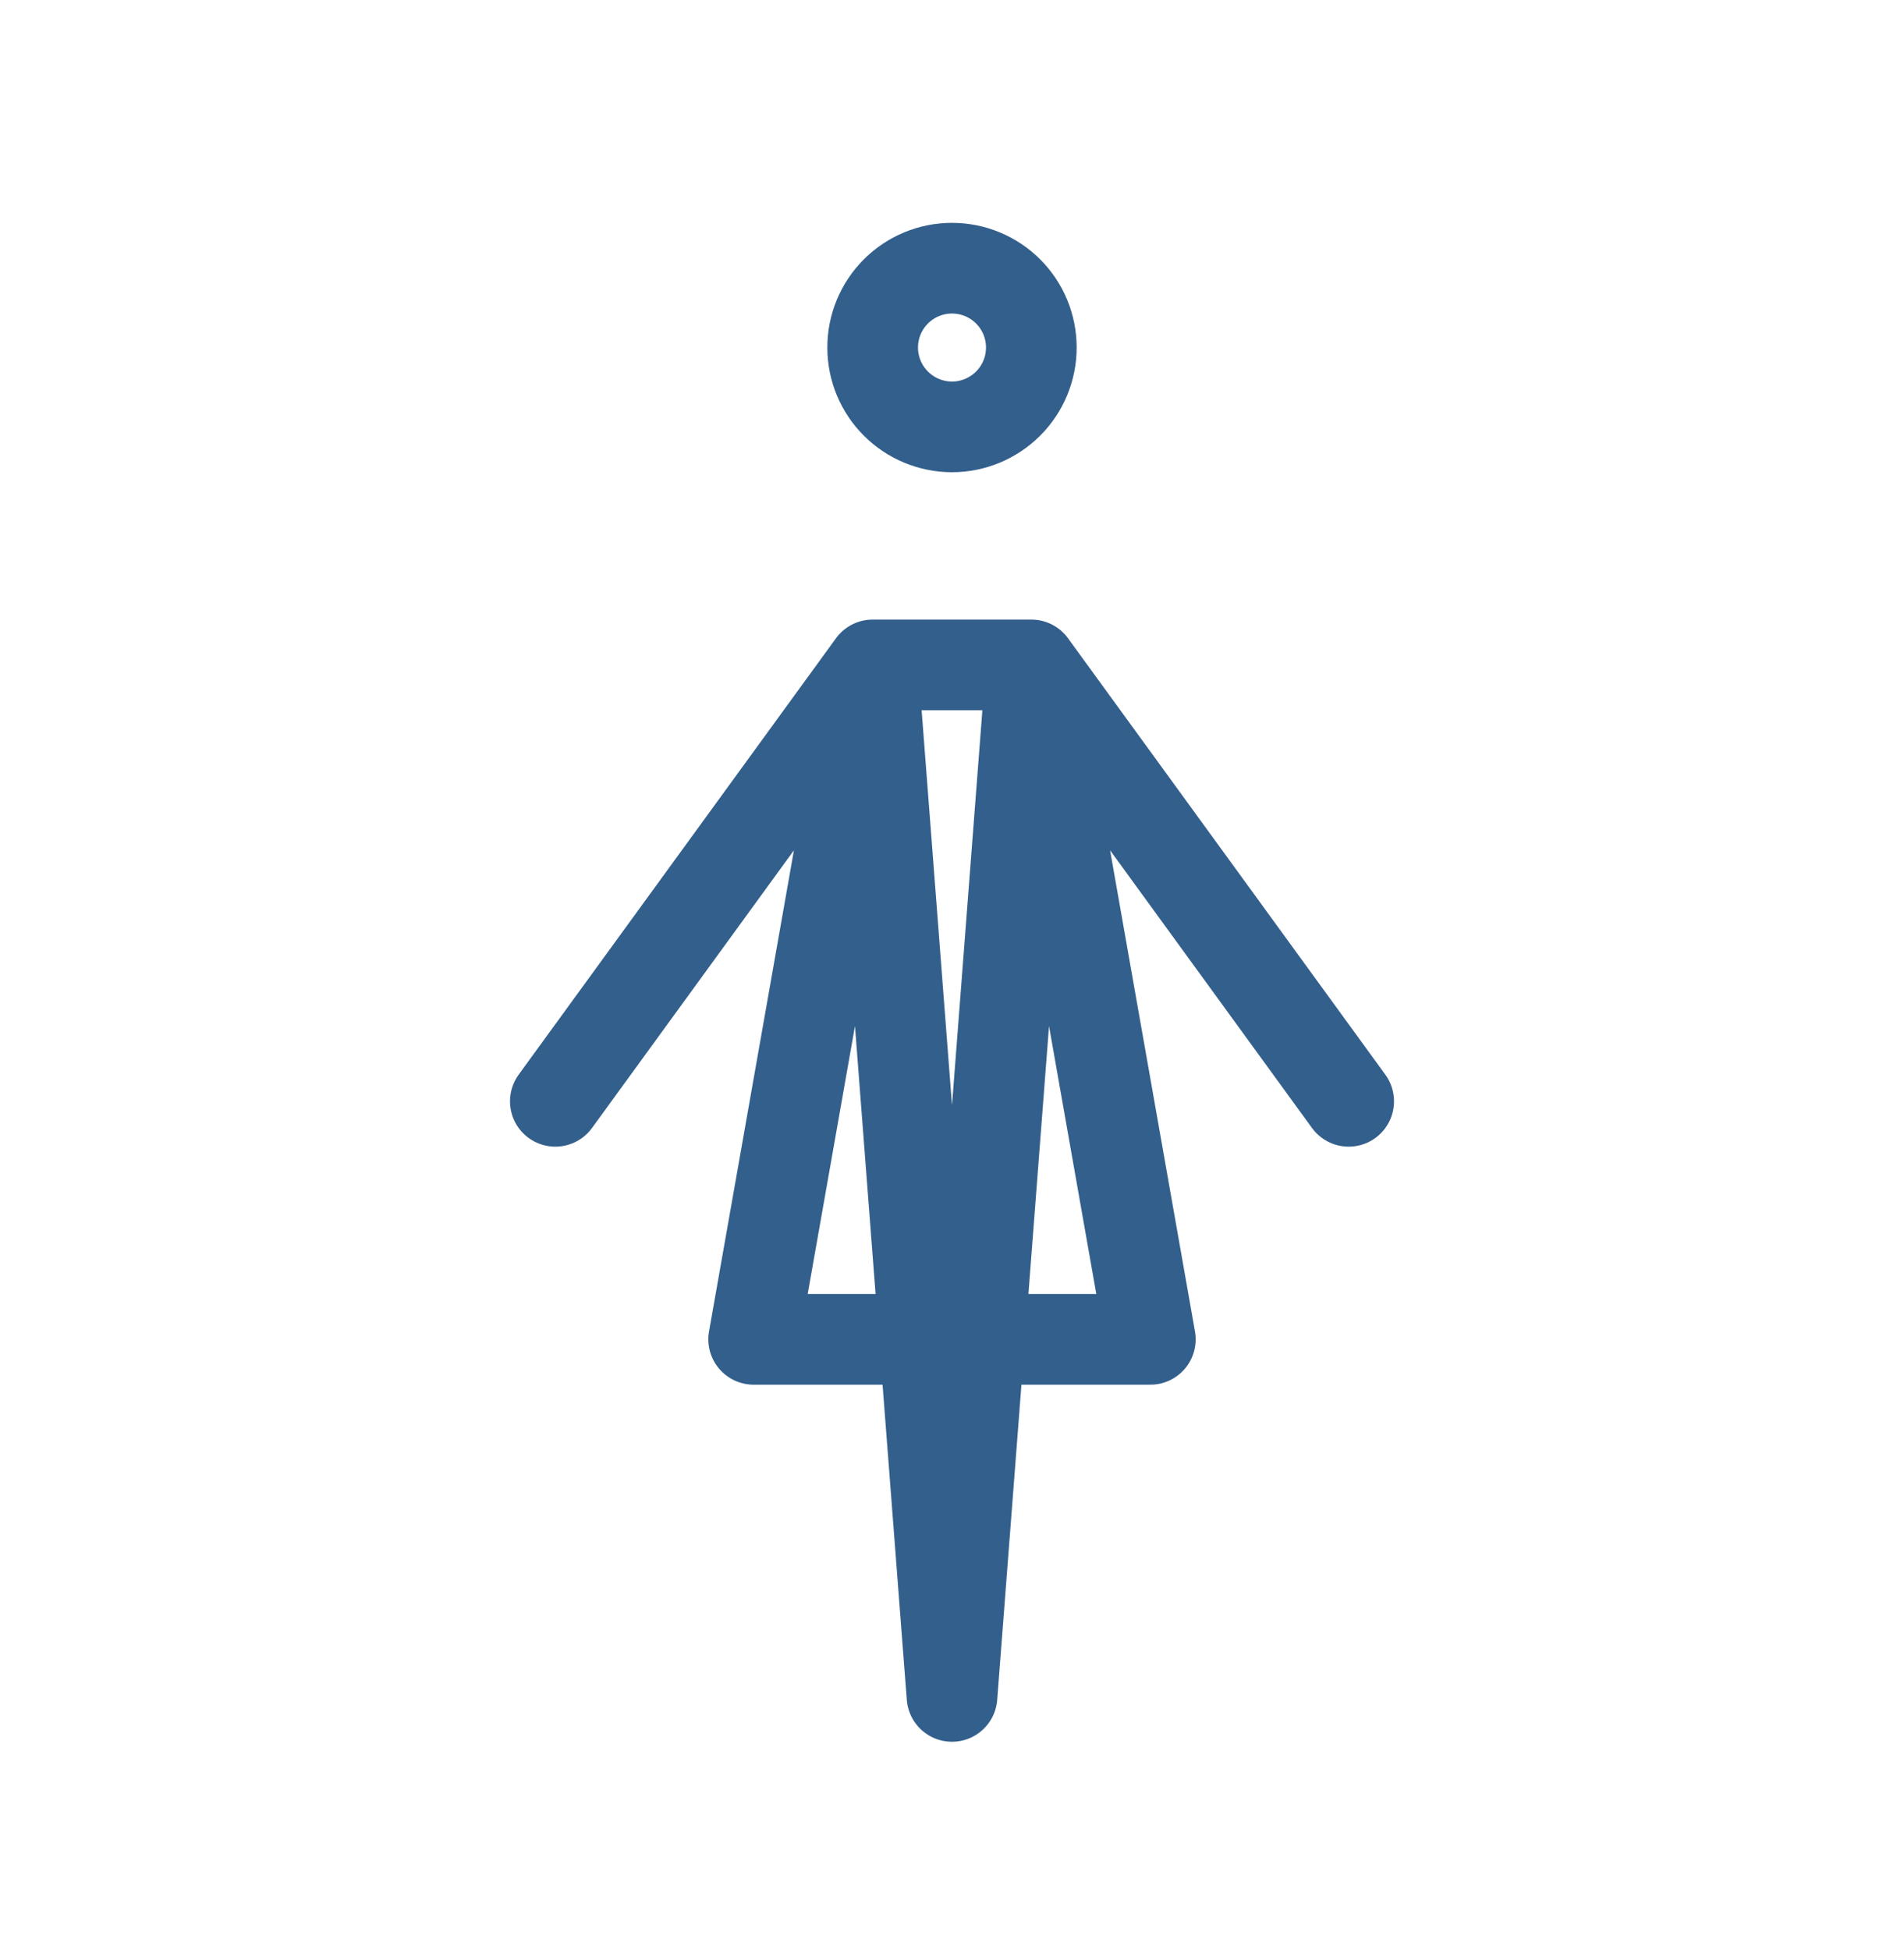 <svg xmlns="http://www.w3.org/2000/svg" width="42" height="43" viewBox="0 0 42 43" fill="none"><path d="M12.25 24.29L19.25 14.665M19.25 14.665L21 37.415L22.75 14.665M19.25 14.665H22.75M19.25 14.665L16.625 29.54H25.375L22.75 14.665M29.75 24.29L22.75 14.665M21 9.415C21.464 9.415 21.909 9.23 22.237 8.902C22.566 8.574 22.75 8.129 22.75 7.665C22.75 7.2 22.566 6.755 22.237 6.427C21.909 6.099 21.464 5.915 21 5.915C20.536 5.915 20.091 6.099 19.763 6.427C19.434 6.755 19.25 7.2 19.25 7.665C19.25 8.129 19.434 8.574 19.763 8.902C20.091 9.23 20.536 9.415 21 9.415Z" stroke="#335F8C" stroke-width="2" stroke-linecap="round" stroke-linejoin="round"></path></svg>